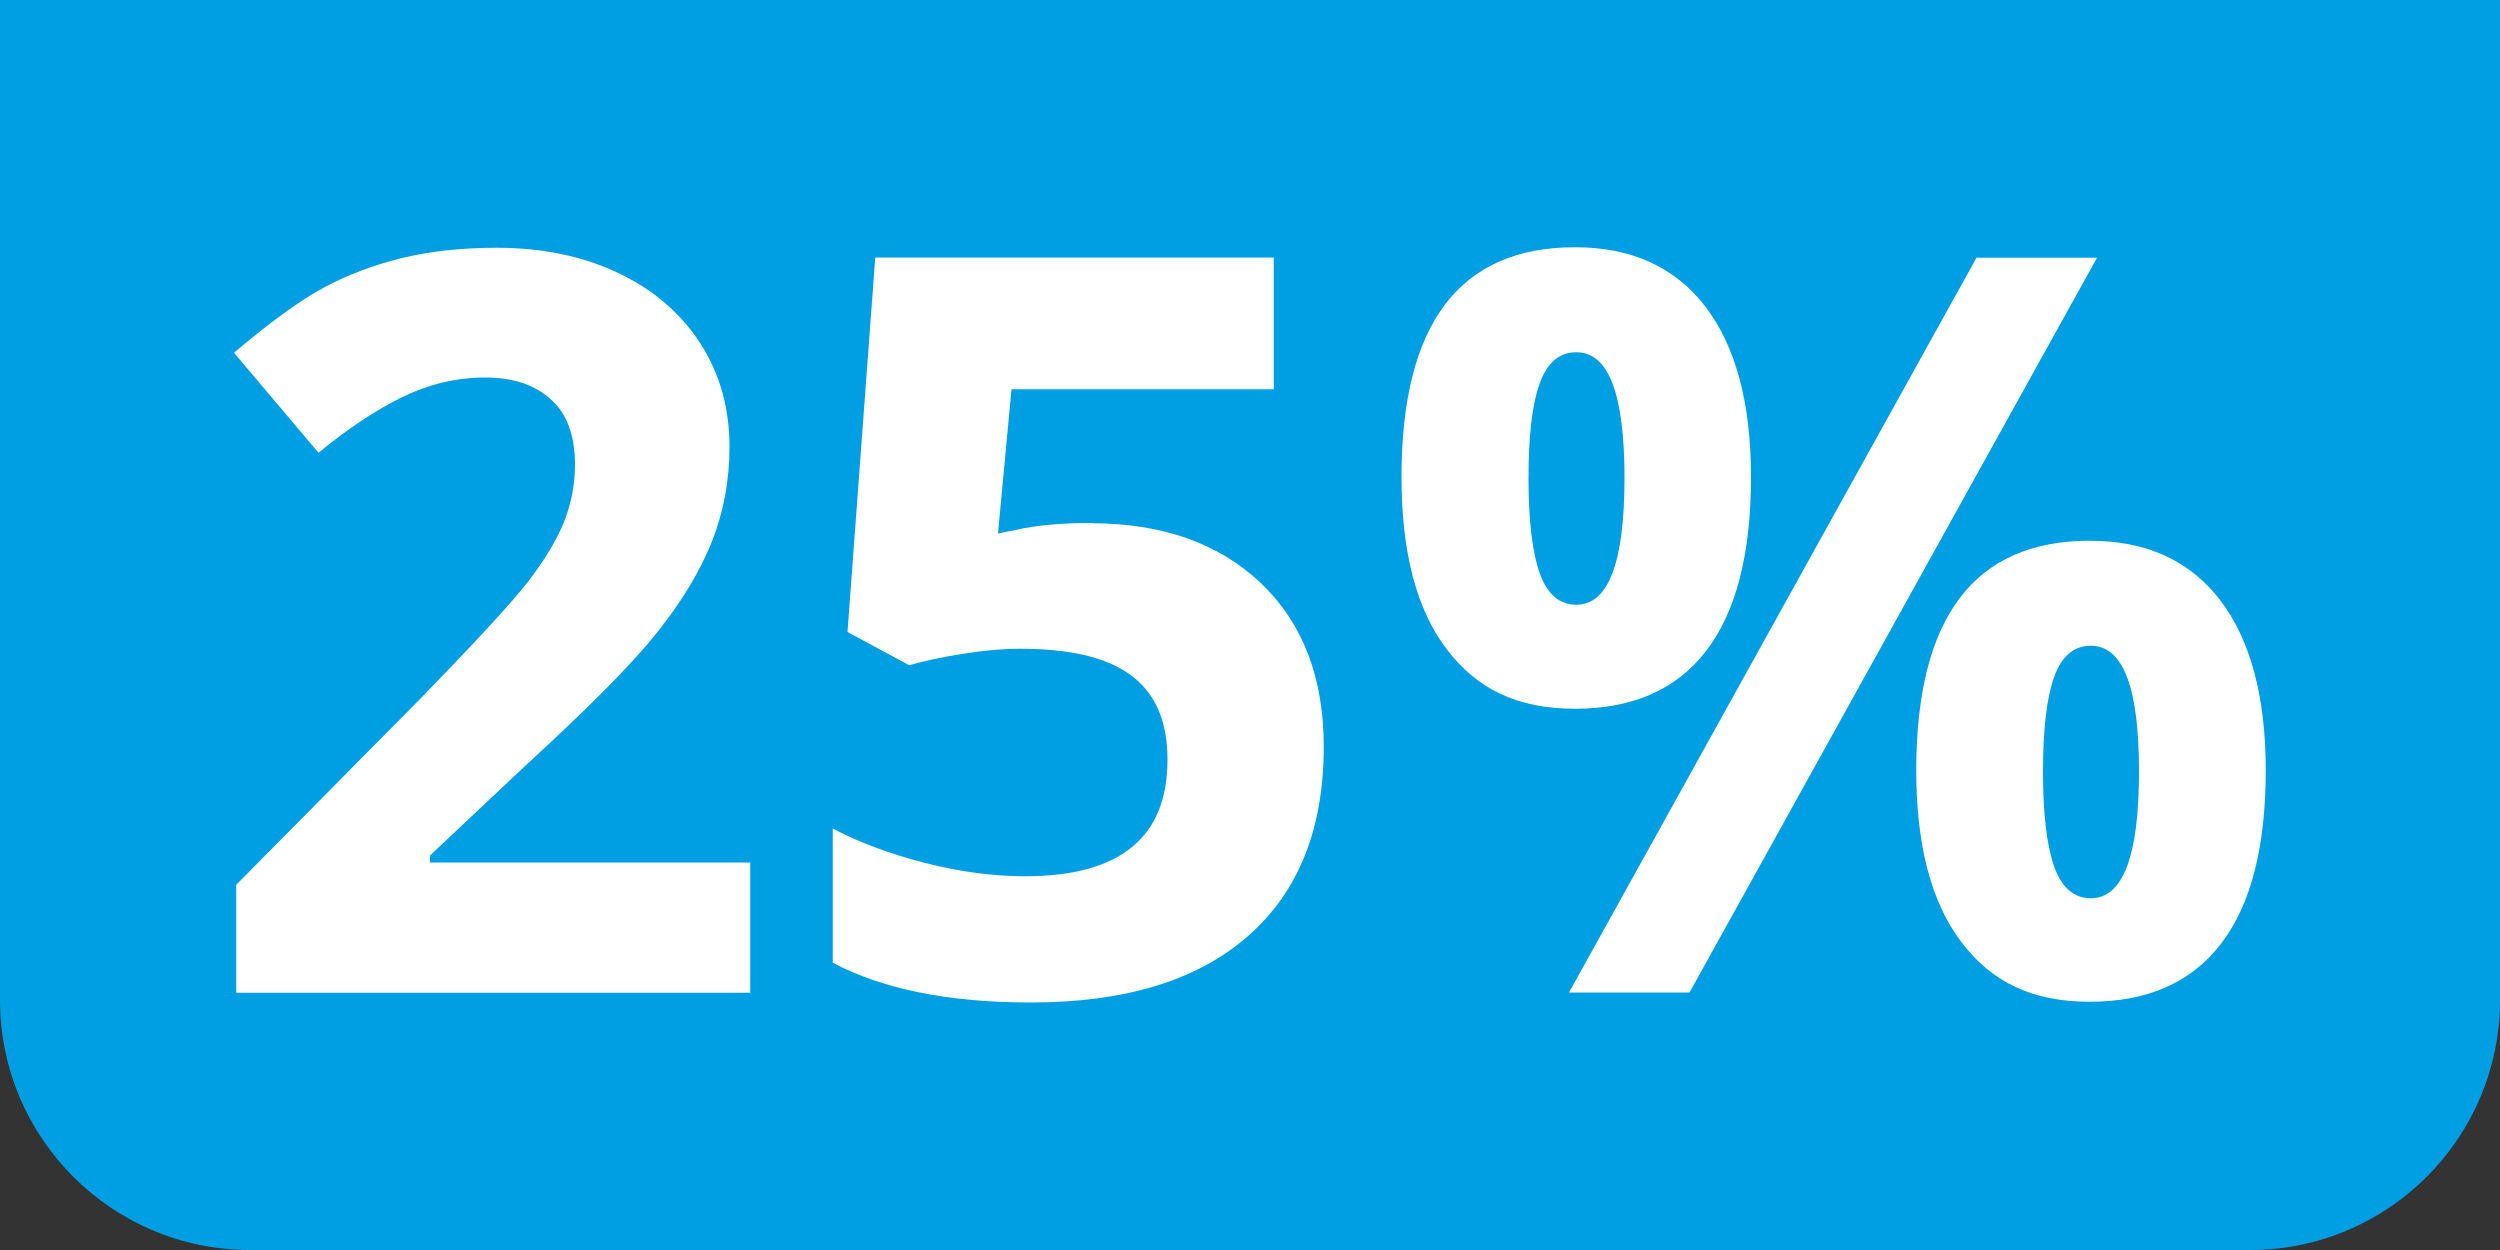 <?xml version="1.0" encoding="UTF-8"?><svg id="Laag_1" xmlns="http://www.w3.org/2000/svg" viewBox="0 0 100 50"><rect x="0" y="0" width="100" height="50" fill="#333333" stroke="none"/><defs><style>.cls-1{fill:#009fe3;}.cls-1,.cls-2{stroke-width:0px;}.cls-2{fill:#fff;}</style></defs><path class="cls-1" d="M0,0h100v40c0,5.52-4.48,10-10,10H10c-5.52,0-10-4.48-10-10V0h0Z"/><path class="cls-2" d="M30,39.71H9.45v-4.32l7.38-7.46c2.18-2.24,3.61-3.79,4.28-4.65.67-.86,1.15-1.67,1.45-2.4.29-.74.44-1.5.44-2.29,0-1.18-.33-2.06-.98-2.63-.65-.58-1.52-.86-2.6-.86-1.14,0-2.25.26-3.32.78-1.07.52-2.19,1.27-3.36,2.23l-3.38-4c1.45-1.23,2.65-2.1,3.6-2.61s1.99-.9,3.12-1.18c1.13-.27,2.39-.41,3.78-.41,1.84,0,3.46.34,4.87,1.01,1.41.67,2.5,1.61,3.28,2.81.78,1.21,1.17,2.59,1.17,4.14,0,1.35-.24,2.62-.71,3.81-.48,1.19-1.21,2.4-2.21,3.65-1,1.25-2.76,3.02-5.28,5.33l-3.78,3.56v.28h12.81v5.23Z"/><path class="cls-2" d="M43.65,20.93c2.84,0,5.1.8,6.78,2.39,1.68,1.6,2.52,3.78,2.52,6.55,0,3.28-1.01,5.81-3.04,7.58-2.02,1.77-4.92,2.65-8.68,2.65-3.27,0-5.91-.53-7.92-1.59v-5.37c1.06.56,2.29,1.02,3.7,1.38,1.41.36,2.74.53,4,.53,3.79,0,5.69-1.55,5.69-4.66s-1.96-4.44-5.89-4.44c-.71,0-1.49.07-2.35.21-.86.14-1.55.29-2.09.45l-2.47-1.33,1.11-14.98h15.94v5.27h-10.49l-.54,5.77.7-.14c.82-.19,1.83-.28,3.04-.28Z"/><path class="cls-2" d="M70.04,19.08c0,3.08-.6,5.4-1.79,6.95-1.19,1.55-2.94,2.32-5.25,2.32s-3.92-.79-5.13-2.38c-1.21-1.59-1.81-3.88-1.81-6.89,0-6.12,2.31-9.19,6.94-9.19,2.26,0,4,.79,5.22,2.38,1.21,1.59,1.82,3.86,1.82,6.81ZM61.14,19.12c0,1.7.15,2.97.45,3.81.3.84.79,1.26,1.46,1.26,1.29,0,1.93-1.69,1.93-5.07s-.64-5.03-1.93-5.03c-.67,0-1.16.41-1.46,1.24-.3.82-.45,2.09-.45,3.79ZM83.88,10.31l-16.3,29.39h-4.82l16.3-29.39h4.82ZM90.63,30.82c0,3.07-.6,5.38-1.79,6.93-1.19,1.55-2.94,2.32-5.25,2.32s-3.92-.79-5.13-2.38-1.81-3.88-1.81-6.87c0-6.12,2.31-9.19,6.94-9.19,2.27,0,4,.79,5.22,2.38,1.21,1.59,1.82,3.86,1.82,6.81ZM81.72,30.86c0,1.7.15,2.97.45,3.81.3.84.79,1.26,1.46,1.26,1.29,0,1.93-1.69,1.93-5.07s-.64-5.03-1.93-5.03c-.67,0-1.16.41-1.46,1.24-.3.82-.45,2.09-.45,3.79Z"/></svg>